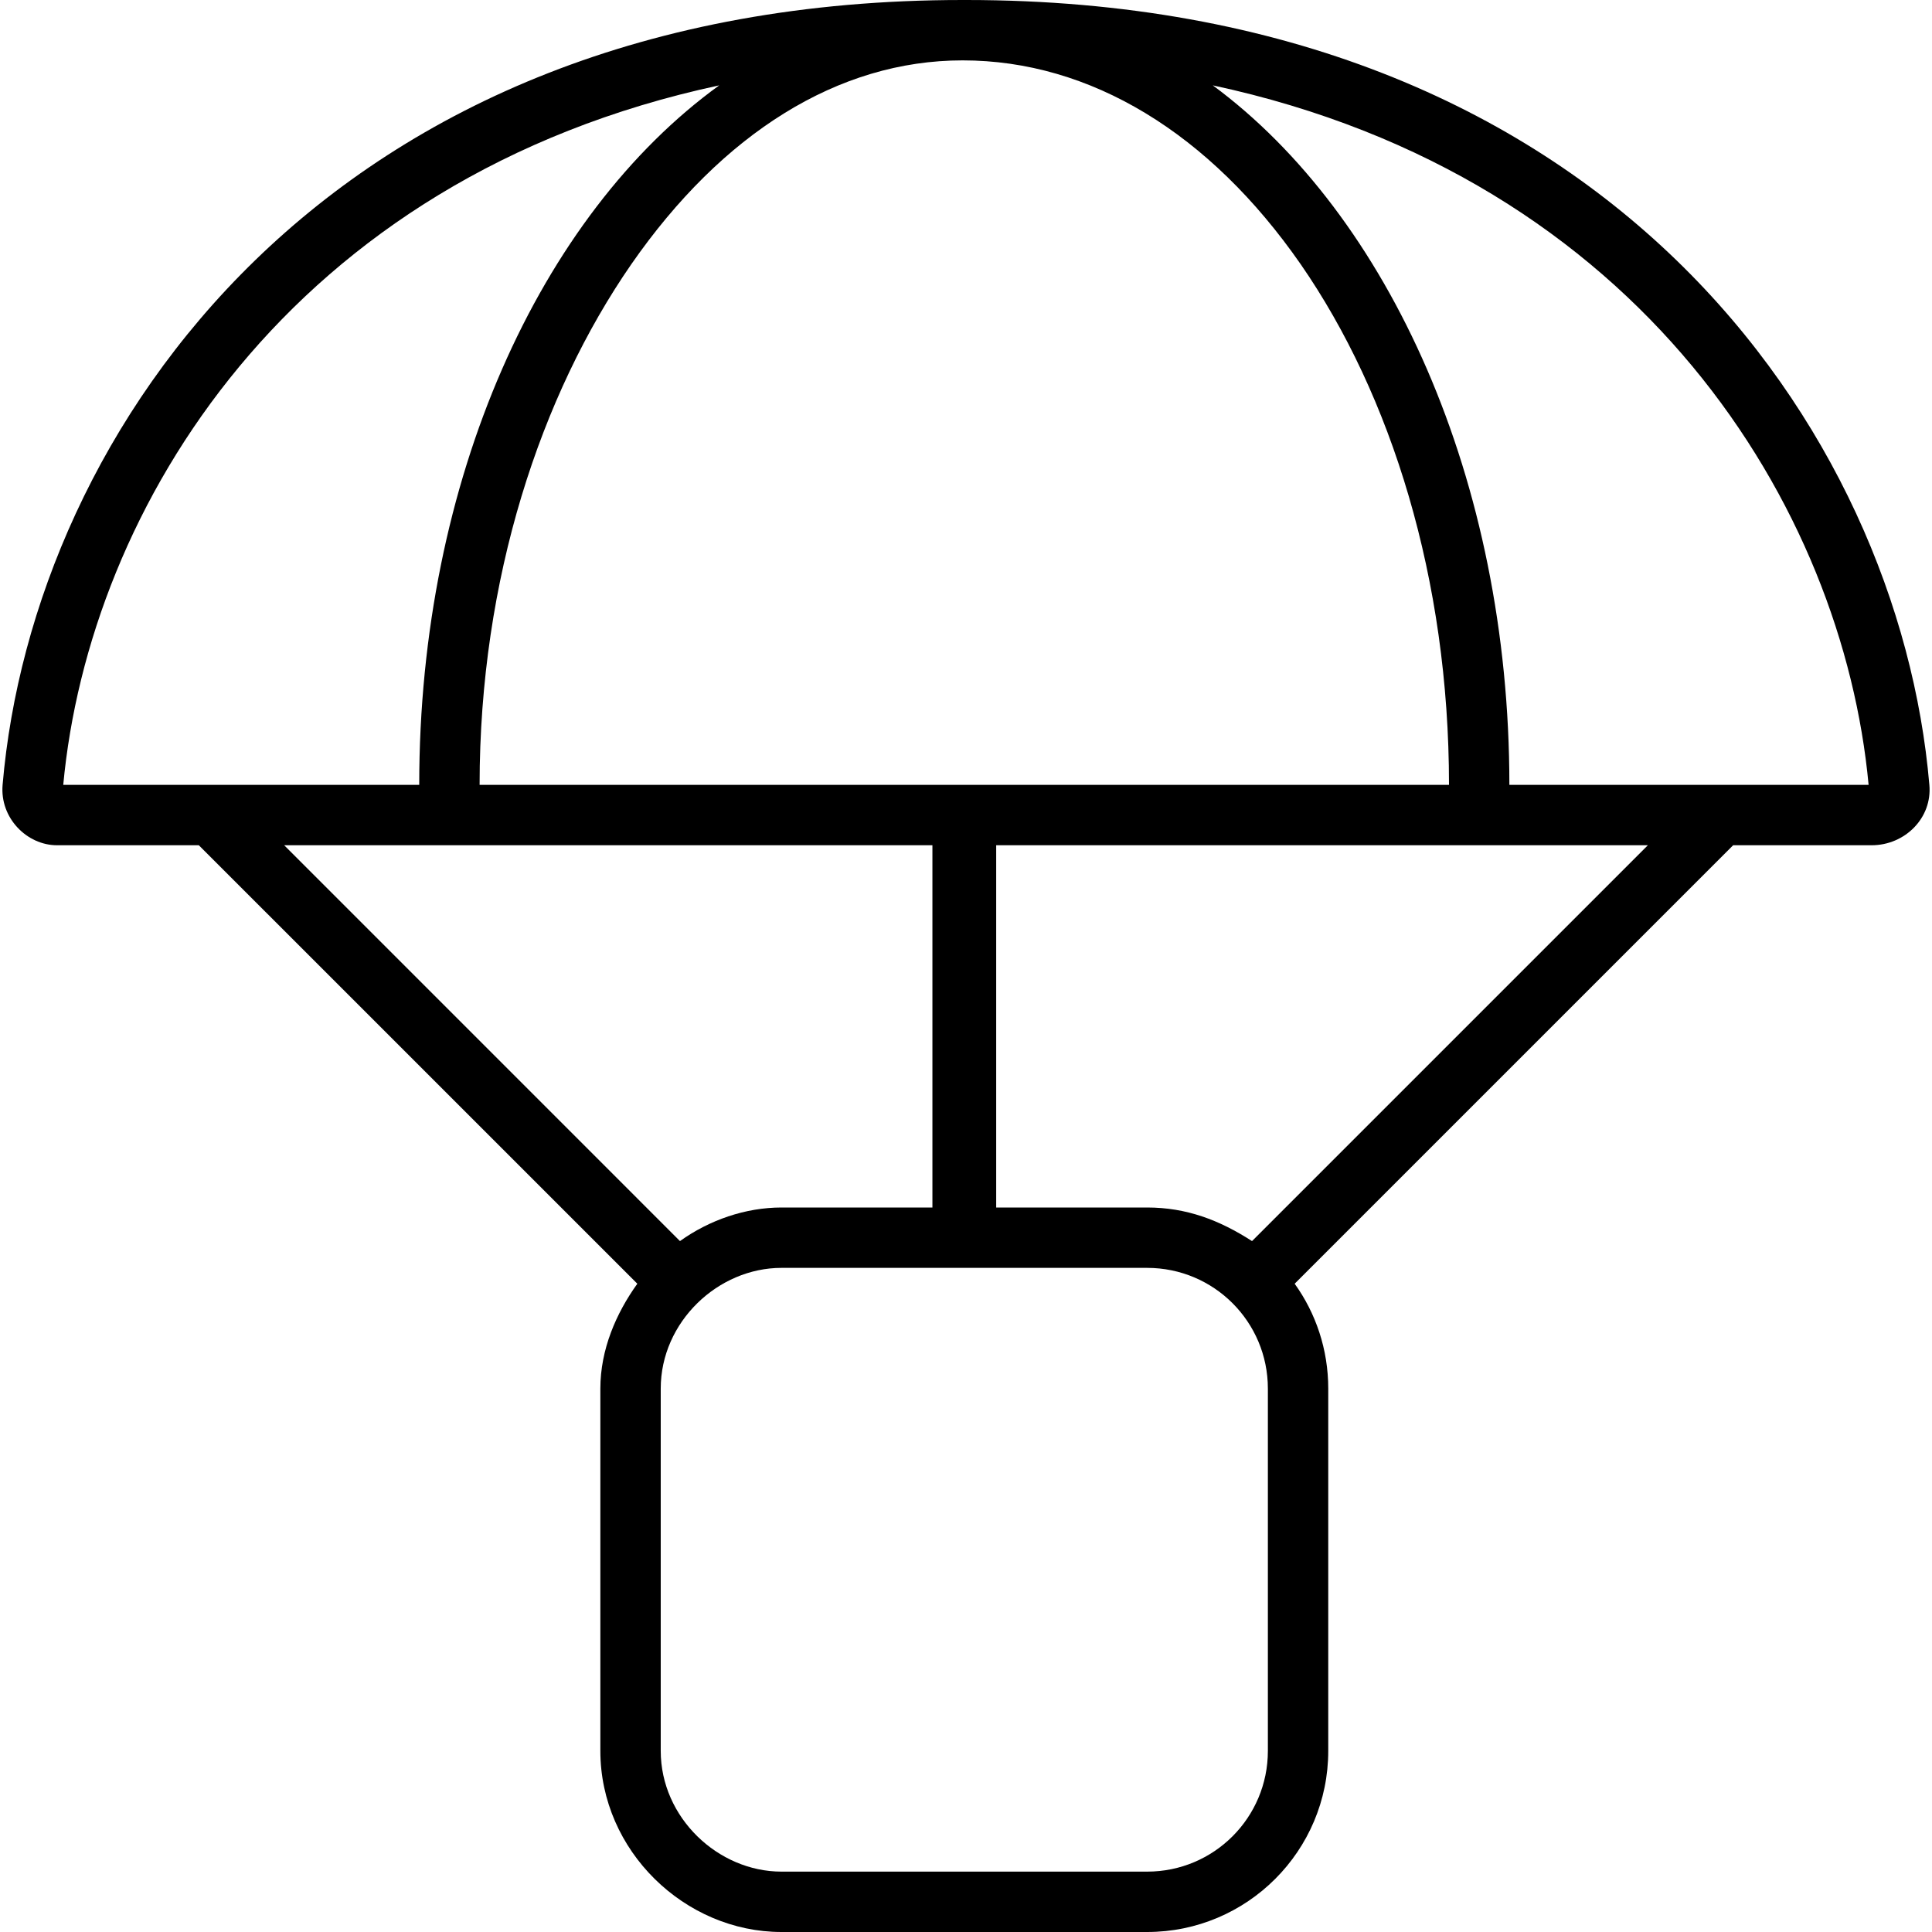 <svg xmlns="http://www.w3.org/2000/svg" viewBox="0 0 512 512"><!--! Font Awesome Pro 6.0.0 by @fontawesome - https://fontawesome.com License - https://fontawesome.com/license (Commercial License) Copyright 2022 Fonticons, Inc. --><path d="M511.3 208C512.1 216.8 504.8 224 496 224H459.3L343.1 340.2C348.7 348 352 357.6 352 368V464C352 490.5 330.5 512 304 512H207.1C181.5 512 159.1 490.5 159.1 464V368C159.1 357.6 163.3 348 168.9 340.2L52.69 224H15.1C7.163 224-.063 216.8 .689 208C8.68 114.4 86.57 0 255.1 0H256.1C425.5 .052 503.3 114.4 511.3 208H511.3zM264 224V320H304C314.4 320 323.1 323.3 331.8 328.9L436.7 224H264zM247.1 224H75.31L180.2 328.9C188 323.3 197.6 320 207.1 320H247.1L247.1 224zM16.76 208H111.1C111.1 127.1 143.1 57.02 190.6 22.62C76.58 47.09 23.57 134.9 16.76 208zM167.3 70.03C143.3 104.7 127.1 153.4 127.1 208H384C384 153.4 368.7 104.7 344.7 70.03C320.6 35.32 289 16 255.1 16C222.1 16 191.4 35.32 167.3 70.03H167.3zM321.4 22.62C368 57.02 400 127.1 400 208H495.2C488.4 134.9 435.4 47.09 321.4 22.62H321.4zM207.1 336C190.3 336 175.1 350.3 175.1 368V464C175.1 481.7 190.3 496 207.1 496H304C321.7 496 336 481.7 336 464V368C336 350.3 321.7 336 304 336H207.1z"/></svg>